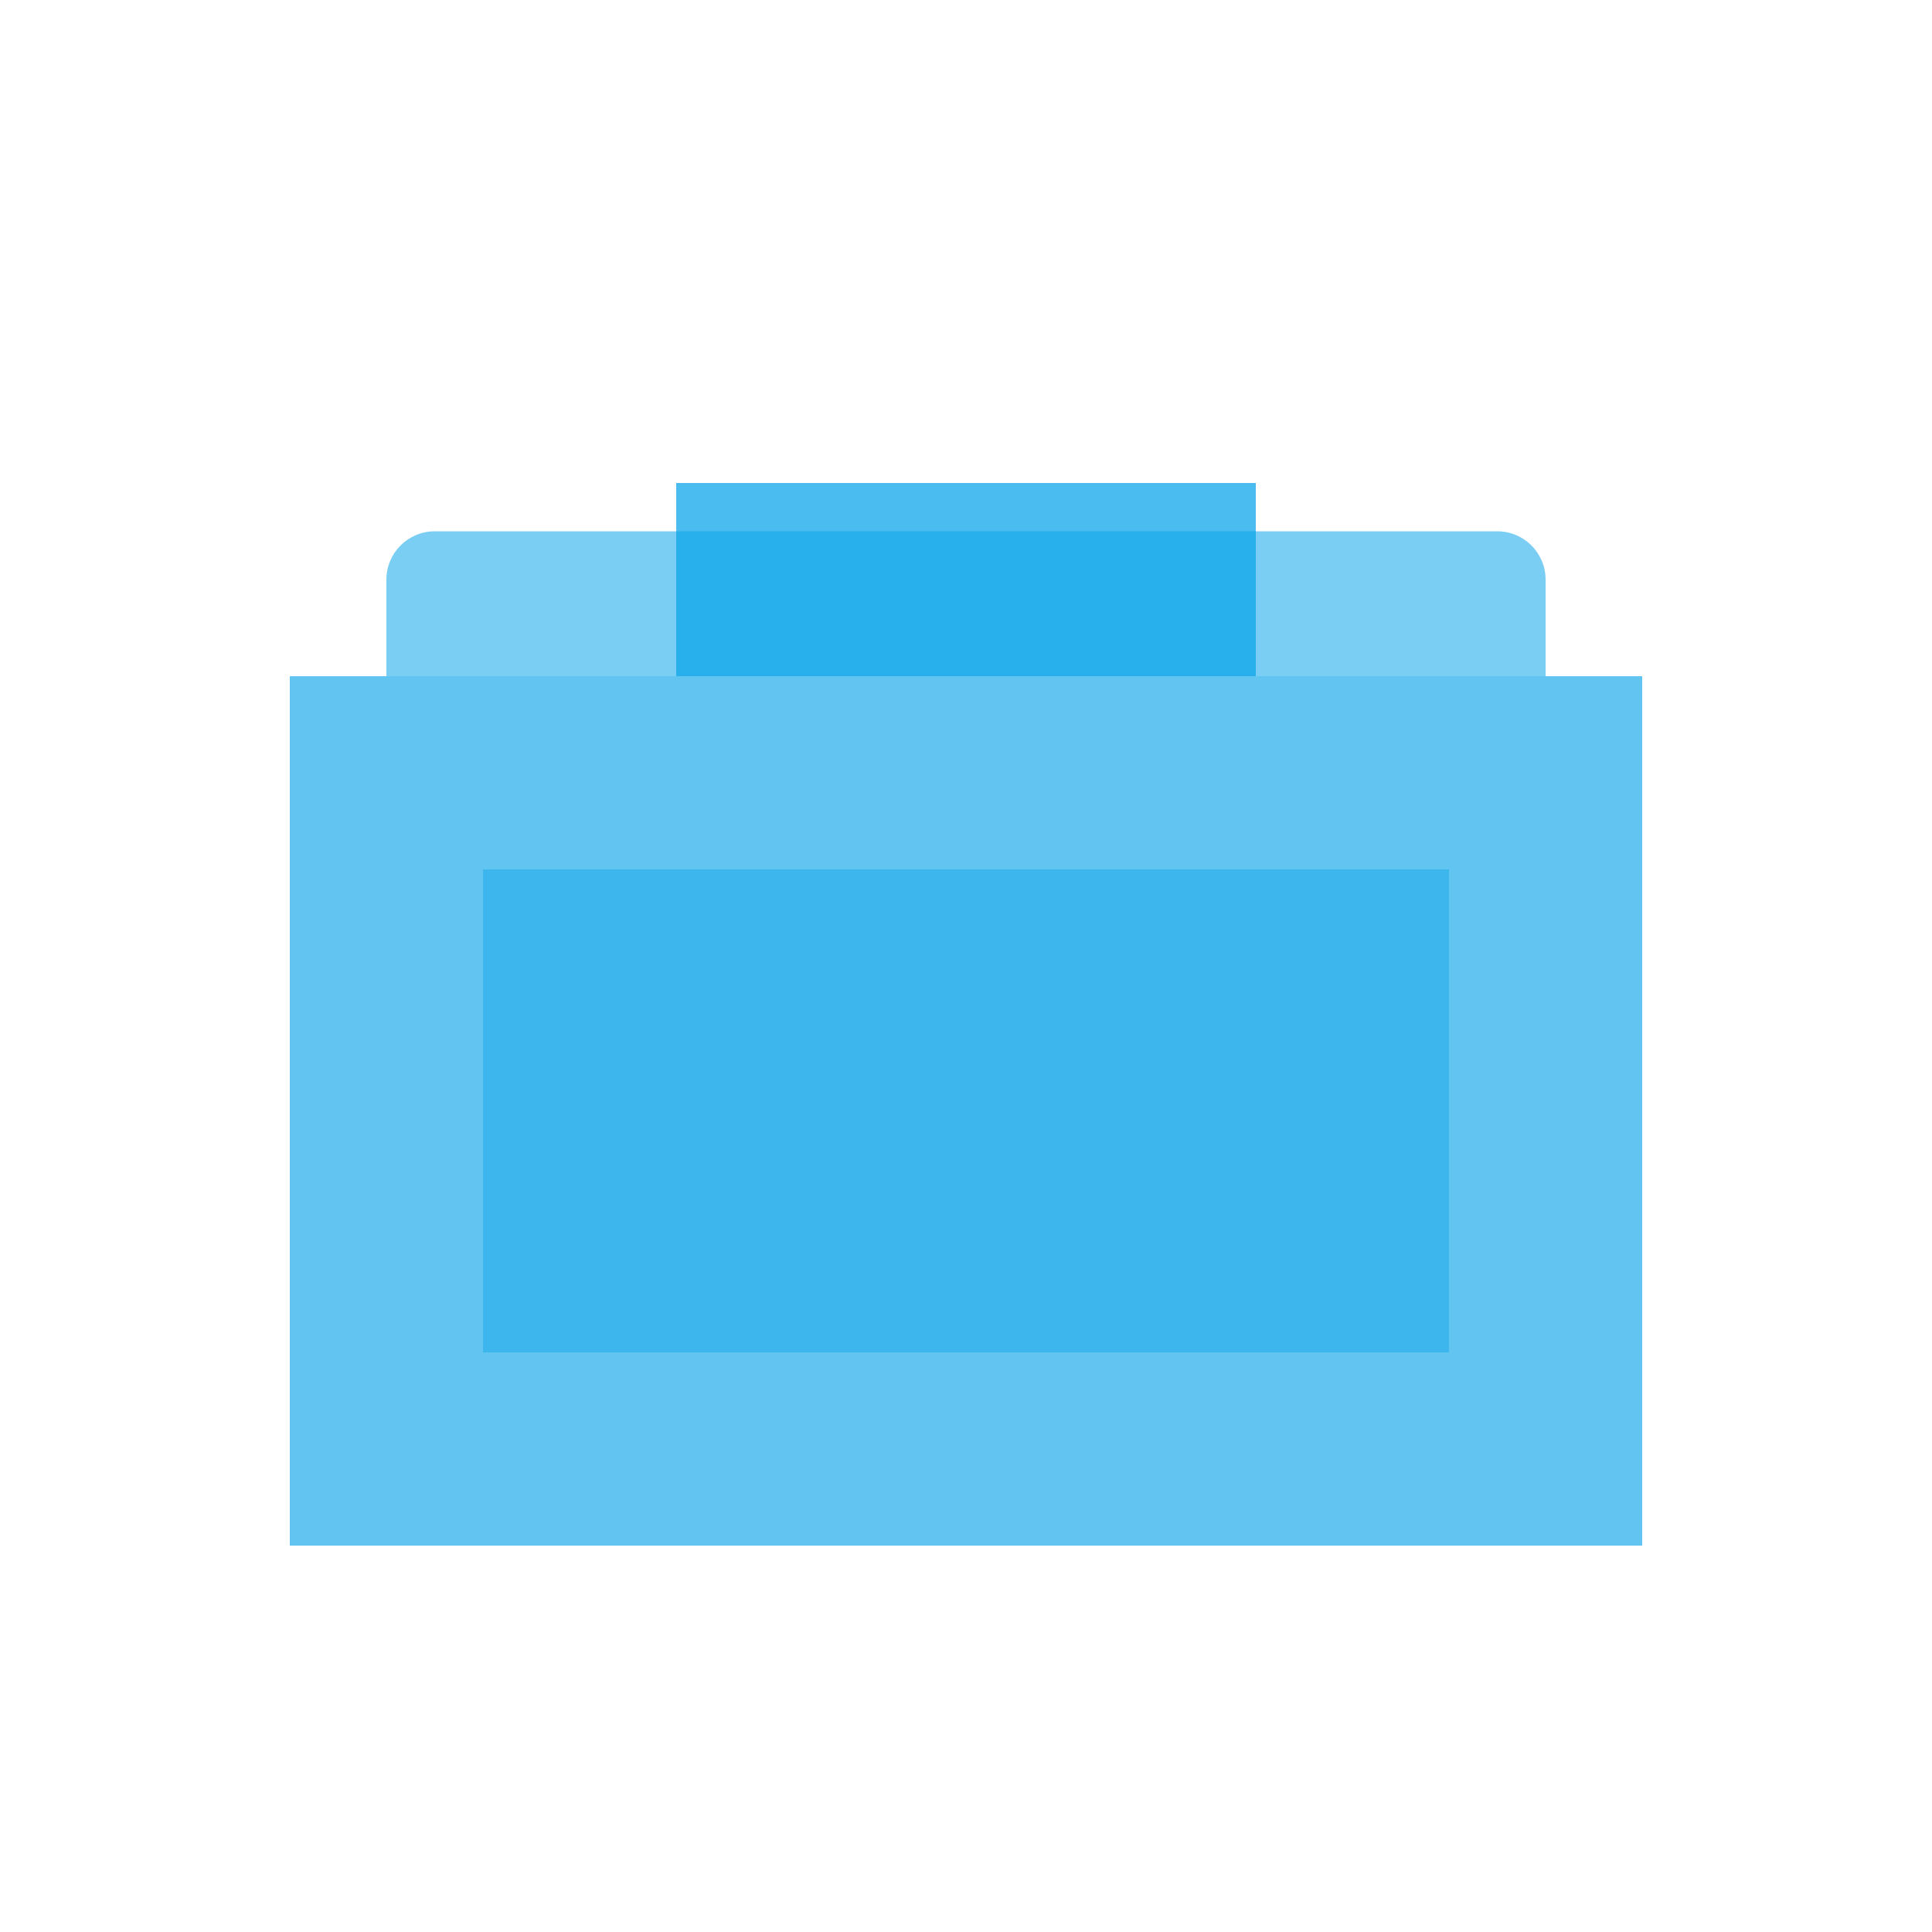 <?xml version="1.0" encoding="UTF-8"?>
<svg width="40" height="40" viewBox="0 0 40 40" fill="none" xmlns="http://www.w3.org/2000/svg">
  <!-- Handle -->
  <path d="M14 10H26V14H14V10Z" fill="#0ea5e9" fill-opacity="0.75"/>
  
  <!-- Main body -->
  <path d="M6 14H34V32H6V14Z" fill="#0ea5e9" fill-opacity="0.65"/>
  
  <!-- Top flap -->
  <path d="M8 14V12C8 11.448 8.448 11 9 11H31C31.552 11 32 11.448 32 12V14H8Z" fill="#0ea5e9" fill-opacity="0.55"/>
  
  <!-- Front pocket -->
  <path d="M10 18H30V28H10V18Z" fill="#0ea5e9" fill-opacity="0.45"/>
</svg>
